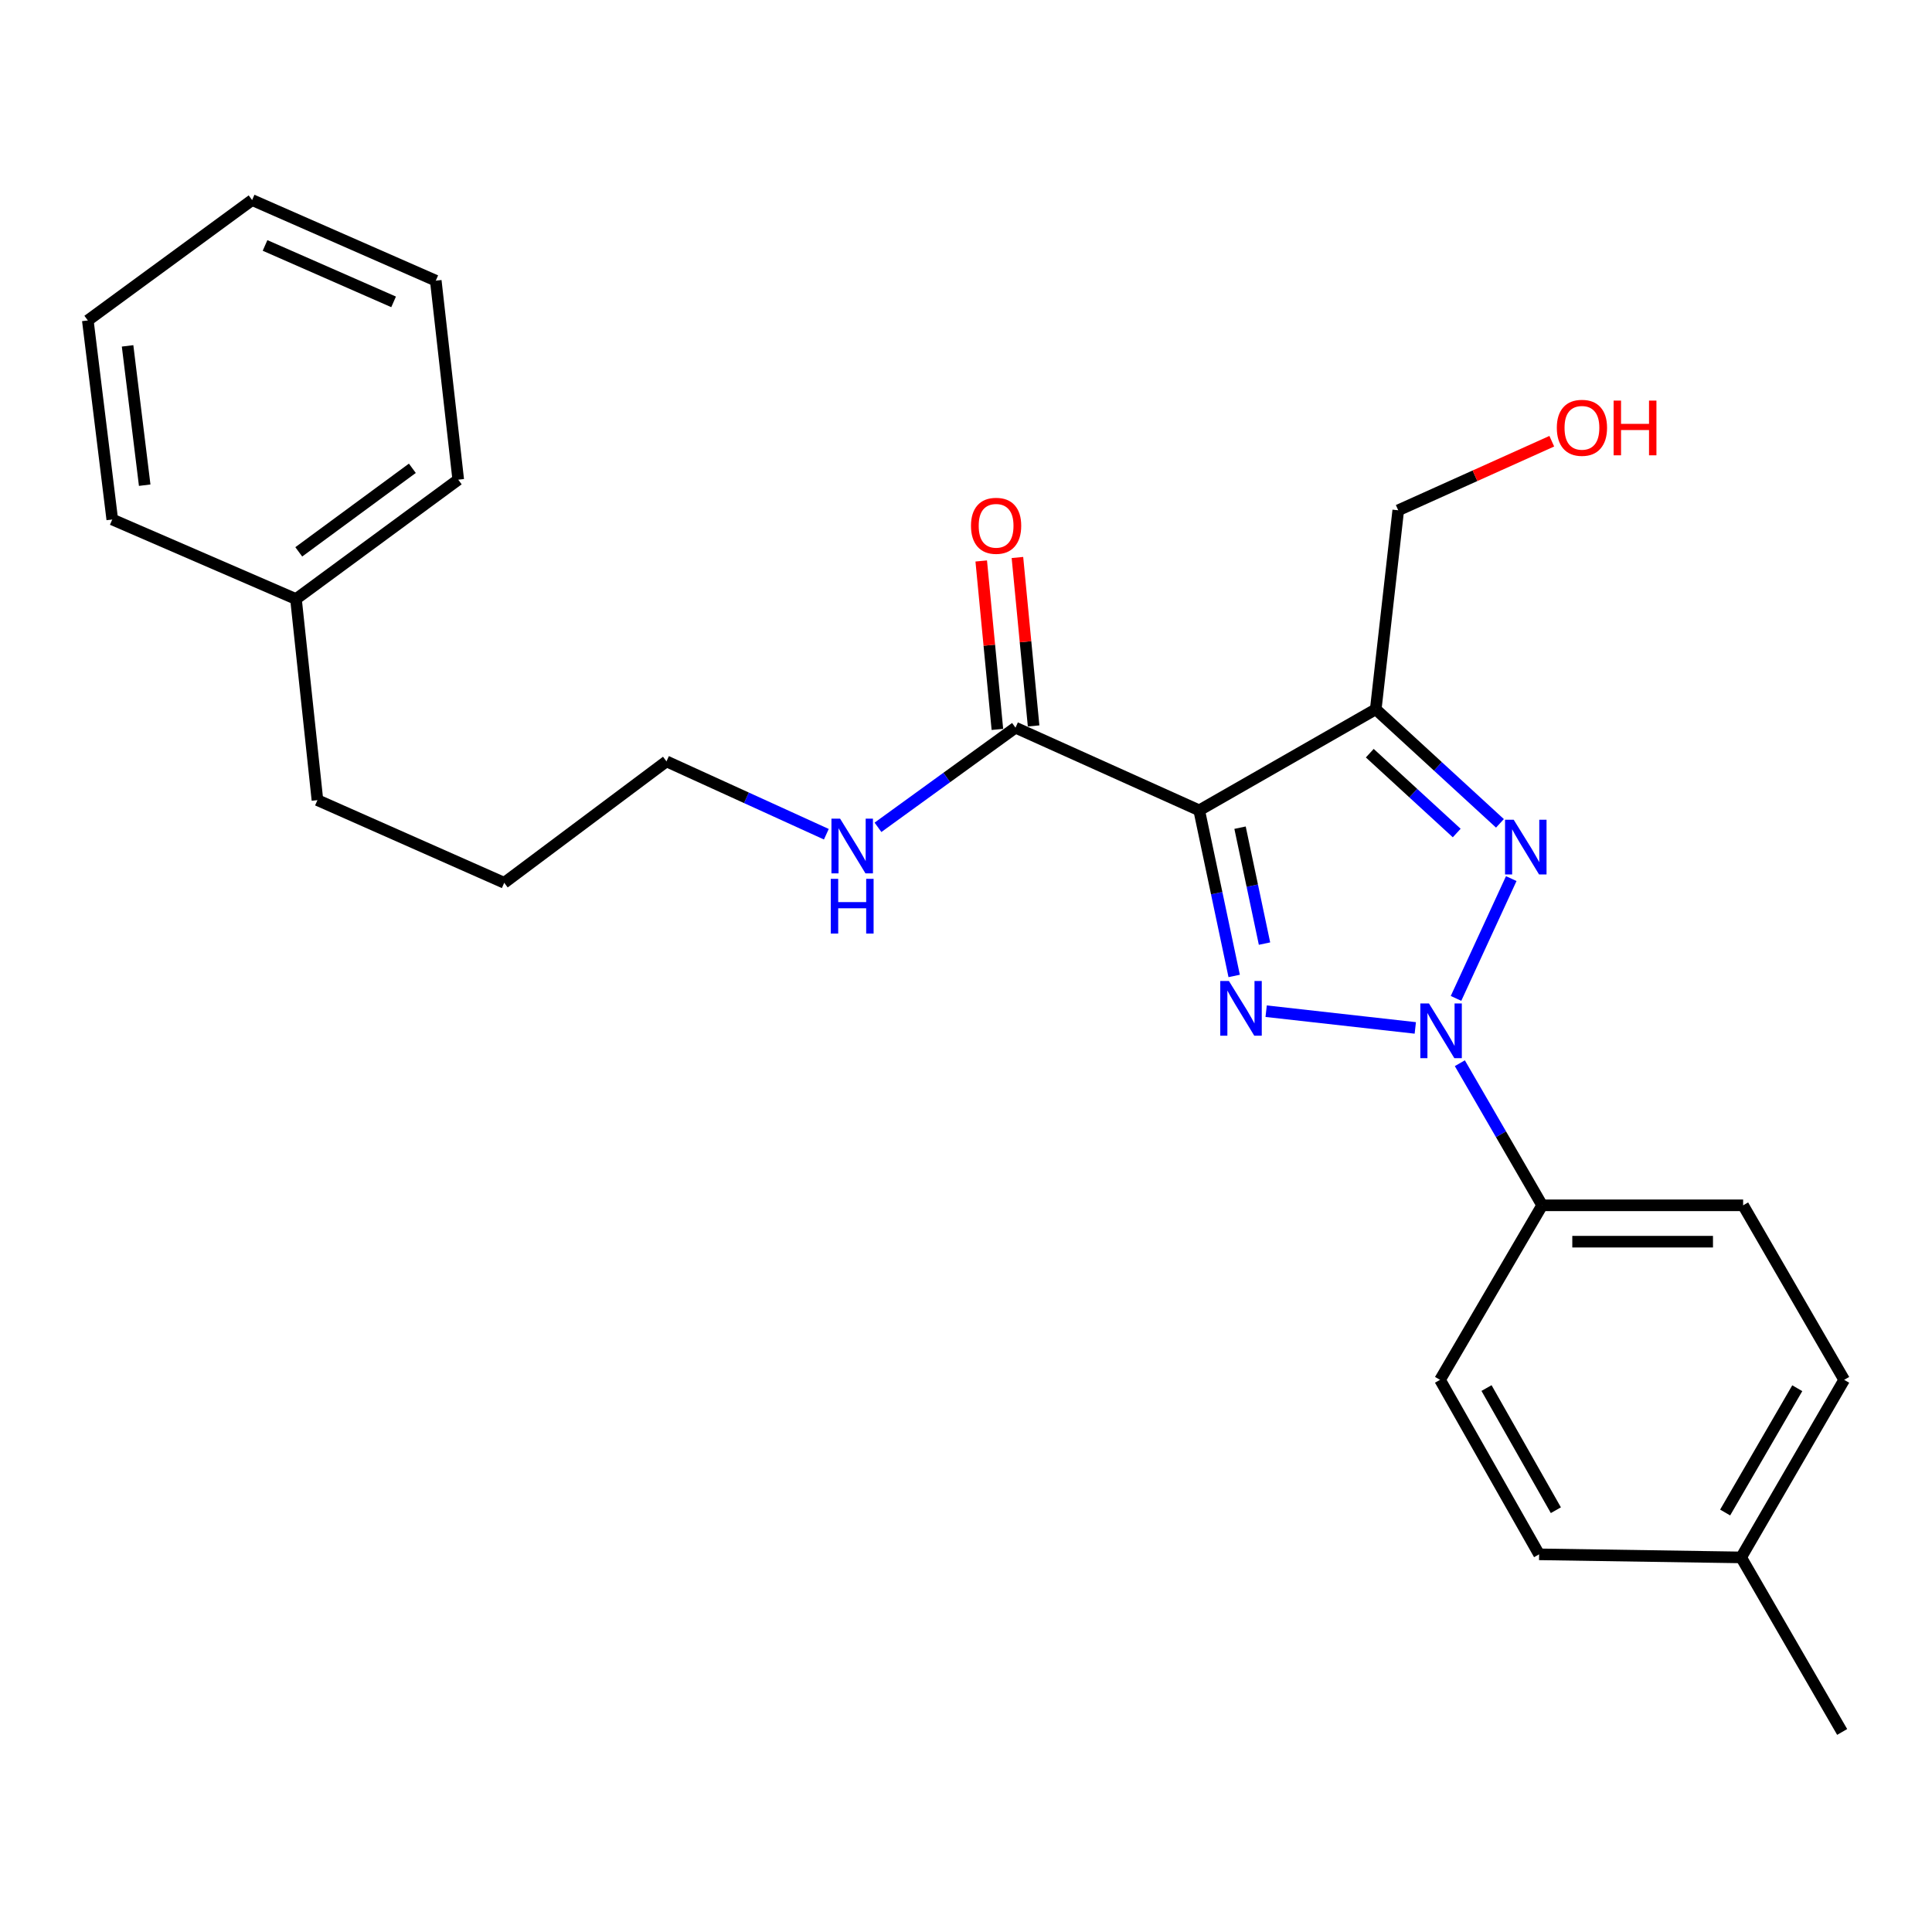 <?xml version='1.0' encoding='iso-8859-1'?>
<svg version='1.1' baseProfile='full'
              xmlns='http://www.w3.org/2000/svg'
                      xmlns:rdkit='http://www.rdkit.org/xml'
                      xmlns:xlink='http://www.w3.org/1999/xlink'
                  xml:space='preserve'
width='1000px' height='1000px' viewBox='0 0 1000 1000'>
<!-- END OF HEADER -->
<rect style='opacity:1.0;fill:#FFFFFF;stroke:none' width='1000' height='1000' x='0' y='0'> </rect>
<path class='bond-0' d='M 732.553,532.05 L 655.357,523.389' style='fill:none;fill-rule:evenodd;stroke:#0000FF;stroke-width:6px;stroke-linecap:butt;stroke-linejoin:miter;stroke-opacity:1' />
<path class='bond-2' d='M 753.633,516.77 L 782.223,454.763' style='fill:none;fill-rule:evenodd;stroke:#0000FF;stroke-width:6px;stroke-linecap:butt;stroke-linejoin:miter;stroke-opacity:1' />
<path class='bond-5' d='M 755.611,550.317 L 776.914,587.093' style='fill:none;fill-rule:evenodd;stroke:#0000FF;stroke-width:6px;stroke-linecap:butt;stroke-linejoin:miter;stroke-opacity:1' />
<path class='bond-5' d='M 776.914,587.093 L 798.216,623.869' style='fill:none;fill-rule:evenodd;stroke:#000000;stroke-width:6px;stroke-linecap:butt;stroke-linejoin:miter;stroke-opacity:1' />
<path class='bond-1' d='M 638.805,505.151 L 629.758,462.293' style='fill:none;fill-rule:evenodd;stroke:#0000FF;stroke-width:6px;stroke-linecap:butt;stroke-linejoin:miter;stroke-opacity:1' />
<path class='bond-1' d='M 629.758,462.293 L 620.711,419.435' style='fill:none;fill-rule:evenodd;stroke:#000000;stroke-width:6px;stroke-linecap:butt;stroke-linejoin:miter;stroke-opacity:1' />
<path class='bond-1' d='M 654.509,488.405 L 648.176,458.405' style='fill:none;fill-rule:evenodd;stroke:#0000FF;stroke-width:6px;stroke-linecap:butt;stroke-linejoin:miter;stroke-opacity:1' />
<path class='bond-1' d='M 648.176,458.405 L 641.843,428.405' style='fill:none;fill-rule:evenodd;stroke:#000000;stroke-width:6px;stroke-linecap:butt;stroke-linejoin:miter;stroke-opacity:1' />
<path class='bond-4' d='M 620.711,419.435 L 525.621,376.643' style='fill:none;fill-rule:evenodd;stroke:#000000;stroke-width:6px;stroke-linecap:butt;stroke-linejoin:miter;stroke-opacity:1' />
<path class='bond-25' d='M 620.711,419.435 L 712.088,367.127' style='fill:none;fill-rule:evenodd;stroke:#000000;stroke-width:6px;stroke-linecap:butt;stroke-linejoin:miter;stroke-opacity:1' />
<path class='bond-3' d='M 776.37,426.163 L 744.229,396.645' style='fill:none;fill-rule:evenodd;stroke:#0000FF;stroke-width:6px;stroke-linecap:butt;stroke-linejoin:miter;stroke-opacity:1' />
<path class='bond-3' d='M 744.229,396.645 L 712.088,367.127' style='fill:none;fill-rule:evenodd;stroke:#000000;stroke-width:6px;stroke-linecap:butt;stroke-linejoin:miter;stroke-opacity:1' />
<path class='bond-3' d='M 753.995,431.171 L 731.497,410.509' style='fill:none;fill-rule:evenodd;stroke:#0000FF;stroke-width:6px;stroke-linecap:butt;stroke-linejoin:miter;stroke-opacity:1' />
<path class='bond-3' d='M 731.497,410.509 L 708.998,389.846' style='fill:none;fill-rule:evenodd;stroke:#000000;stroke-width:6px;stroke-linecap:butt;stroke-linejoin:miter;stroke-opacity:1' />
<path class='bond-10' d='M 712.088,367.127 L 723.728,264.131' style='fill:none;fill-rule:evenodd;stroke:#000000;stroke-width:6px;stroke-linecap:butt;stroke-linejoin:miter;stroke-opacity:1' />
<path class='bond-6' d='M 534.99,375.744 L 530.804,332.15' style='fill:none;fill-rule:evenodd;stroke:#000000;stroke-width:6px;stroke-linecap:butt;stroke-linejoin:miter;stroke-opacity:1' />
<path class='bond-6' d='M 530.804,332.15 L 526.619,288.555' style='fill:none;fill-rule:evenodd;stroke:#FF0000;stroke-width:6px;stroke-linecap:butt;stroke-linejoin:miter;stroke-opacity:1' />
<path class='bond-6' d='M 516.252,377.543 L 512.067,333.949' style='fill:none;fill-rule:evenodd;stroke:#000000;stroke-width:6px;stroke-linecap:butt;stroke-linejoin:miter;stroke-opacity:1' />
<path class='bond-6' d='M 512.067,333.949 L 507.882,290.354' style='fill:none;fill-rule:evenodd;stroke:#FF0000;stroke-width:6px;stroke-linecap:butt;stroke-linejoin:miter;stroke-opacity:1' />
<path class='bond-7' d='M 525.621,376.643 L 490.032,402.432' style='fill:none;fill-rule:evenodd;stroke:#000000;stroke-width:6px;stroke-linecap:butt;stroke-linejoin:miter;stroke-opacity:1' />
<path class='bond-7' d='M 490.032,402.432 L 454.443,428.22' style='fill:none;fill-rule:evenodd;stroke:#0000FF;stroke-width:6px;stroke-linecap:butt;stroke-linejoin:miter;stroke-opacity:1' />
<path class='bond-8' d='M 798.216,623.869 L 902.237,623.869' style='fill:none;fill-rule:evenodd;stroke:#000000;stroke-width:6px;stroke-linecap:butt;stroke-linejoin:miter;stroke-opacity:1' />
<path class='bond-8' d='M 813.819,642.693 L 886.634,642.693' style='fill:none;fill-rule:evenodd;stroke:#000000;stroke-width:6px;stroke-linecap:butt;stroke-linejoin:miter;stroke-opacity:1' />
<path class='bond-9' d='M 798.216,623.869 L 745.354,714.201' style='fill:none;fill-rule:evenodd;stroke:#000000;stroke-width:6px;stroke-linecap:butt;stroke-linejoin:miter;stroke-opacity:1' />
<path class='bond-16' d='M 427.712,431.795 L 386.34,412.941' style='fill:none;fill-rule:evenodd;stroke:#0000FF;stroke-width:6px;stroke-linecap:butt;stroke-linejoin:miter;stroke-opacity:1' />
<path class='bond-16' d='M 386.34,412.941 L 344.968,394.086' style='fill:none;fill-rule:evenodd;stroke:#000000;stroke-width:6px;stroke-linecap:butt;stroke-linejoin:miter;stroke-opacity:1' />
<path class='bond-11' d='M 902.237,623.869 L 954.545,714.201' style='fill:none;fill-rule:evenodd;stroke:#000000;stroke-width:6px;stroke-linecap:butt;stroke-linejoin:miter;stroke-opacity:1' />
<path class='bond-12' d='M 745.354,714.201 L 796.637,804.522' style='fill:none;fill-rule:evenodd;stroke:#000000;stroke-width:6px;stroke-linecap:butt;stroke-linejoin:miter;stroke-opacity:1' />
<path class='bond-12' d='M 769.415,718.455 L 805.314,781.68' style='fill:none;fill-rule:evenodd;stroke:#000000;stroke-width:6px;stroke-linecap:butt;stroke-linejoin:miter;stroke-opacity:1' />
<path class='bond-14' d='M 723.728,264.131 L 763.464,246.252' style='fill:none;fill-rule:evenodd;stroke:#000000;stroke-width:6px;stroke-linecap:butt;stroke-linejoin:miter;stroke-opacity:1' />
<path class='bond-14' d='M 763.464,246.252 L 803.201,228.372' style='fill:none;fill-rule:evenodd;stroke:#FF0000;stroke-width:6px;stroke-linecap:butt;stroke-linejoin:miter;stroke-opacity:1' />
<path class='bond-26' d='M 954.545,714.201 L 901.212,806.112' style='fill:none;fill-rule:evenodd;stroke:#000000;stroke-width:6px;stroke-linecap:butt;stroke-linejoin:miter;stroke-opacity:1' />
<path class='bond-26' d='M 930.264,718.54 L 892.931,782.878' style='fill:none;fill-rule:evenodd;stroke:#000000;stroke-width:6px;stroke-linecap:butt;stroke-linejoin:miter;stroke-opacity:1' />
<path class='bond-13' d='M 796.637,804.522 L 901.212,806.112' style='fill:none;fill-rule:evenodd;stroke:#000000;stroke-width:6px;stroke-linecap:butt;stroke-linejoin:miter;stroke-opacity:1' />
<path class='bond-18' d='M 901.212,806.112 L 953.5,896.454' style='fill:none;fill-rule:evenodd;stroke:#000000;stroke-width:6px;stroke-linecap:butt;stroke-linejoin:miter;stroke-opacity:1' />
<path class='bond-15' d='M 153.198,310.071 L 164.304,414.144' style='fill:none;fill-rule:evenodd;stroke:#000000;stroke-width:6px;stroke-linecap:butt;stroke-linejoin:miter;stroke-opacity:1' />
<path class='bond-19' d='M 153.198,310.071 L 237.182,248.278' style='fill:none;fill-rule:evenodd;stroke:#000000;stroke-width:6px;stroke-linecap:butt;stroke-linejoin:miter;stroke-opacity:1' />
<path class='bond-19' d='M 154.64,285.64 L 213.429,242.385' style='fill:none;fill-rule:evenodd;stroke:#000000;stroke-width:6px;stroke-linecap:butt;stroke-linejoin:miter;stroke-opacity:1' />
<path class='bond-20' d='M 153.198,310.071 L 58.108,268.879' style='fill:none;fill-rule:evenodd;stroke:#000000;stroke-width:6px;stroke-linecap:butt;stroke-linejoin:miter;stroke-opacity:1' />
<path class='bond-21' d='M 344.968,394.086 L 260.984,456.936' style='fill:none;fill-rule:evenodd;stroke:#000000;stroke-width:6px;stroke-linecap:butt;stroke-linejoin:miter;stroke-opacity:1' />
<path class='bond-17' d='M 164.304,414.144 L 260.984,456.936' style='fill:none;fill-rule:evenodd;stroke:#000000;stroke-width:6px;stroke-linecap:butt;stroke-linejoin:miter;stroke-opacity:1' />
<path class='bond-23' d='M 237.182,248.278 L 225.554,145.271' style='fill:none;fill-rule:evenodd;stroke:#000000;stroke-width:6px;stroke-linecap:butt;stroke-linejoin:miter;stroke-opacity:1' />
<path class='bond-22' d='M 58.108,268.879 L 45.455,165.862' style='fill:none;fill-rule:evenodd;stroke:#000000;stroke-width:6px;stroke-linecap:butt;stroke-linejoin:miter;stroke-opacity:1' />
<path class='bond-22' d='M 74.893,251.132 L 66.036,179.02' style='fill:none;fill-rule:evenodd;stroke:#000000;stroke-width:6px;stroke-linecap:butt;stroke-linejoin:miter;stroke-opacity:1' />
<path class='bond-24' d='M 45.455,165.862 L 130.495,103.546' style='fill:none;fill-rule:evenodd;stroke:#000000;stroke-width:6px;stroke-linecap:butt;stroke-linejoin:miter;stroke-opacity:1' />
<path class='bond-27' d='M 225.554,145.271 L 130.495,103.546' style='fill:none;fill-rule:evenodd;stroke:#000000;stroke-width:6px;stroke-linecap:butt;stroke-linejoin:miter;stroke-opacity:1' />
<path class='bond-27' d='M 203.729,156.249 L 137.188,127.041' style='fill:none;fill-rule:evenodd;stroke:#000000;stroke-width:6px;stroke-linecap:butt;stroke-linejoin:miter;stroke-opacity:1' />
<path  class='atom-0' d='M 739.638 519.388
L 748.918 534.388
Q 749.838 535.868, 751.318 538.548
Q 752.798 541.228, 752.878 541.388
L 752.878 519.388
L 756.638 519.388
L 756.638 547.708
L 752.758 547.708
L 742.798 531.308
Q 741.638 529.388, 740.398 527.188
Q 739.198 524.988, 738.838 524.308
L 738.838 547.708
L 735.158 547.708
L 735.158 519.388
L 739.638 519.388
' fill='#0000FF'/>
<path  class='atom-1' d='M 636.087 507.769
L 645.367 522.769
Q 646.287 524.249, 647.767 526.929
Q 649.247 529.609, 649.327 529.769
L 649.327 507.769
L 653.087 507.769
L 653.087 536.089
L 649.207 536.089
L 639.247 519.689
Q 638.087 517.769, 636.847 515.569
Q 635.647 513.369, 635.287 512.689
L 635.287 536.089
L 631.607 536.089
L 631.607 507.769
L 636.087 507.769
' fill='#0000FF'/>
<path  class='atom-3' d='M 783.486 424.287
L 792.766 439.287
Q 793.686 440.767, 795.166 443.447
Q 796.646 446.127, 796.726 446.287
L 796.726 424.287
L 800.486 424.287
L 800.486 452.607
L 796.606 452.607
L 786.646 436.207
Q 785.486 434.287, 784.246 432.087
Q 783.046 429.887, 782.686 429.207
L 782.686 452.607
L 779.006 452.607
L 779.006 424.287
L 783.486 424.287
' fill='#0000FF'/>
<path  class='atom-7' d='M 502.582 272.148
Q 502.582 265.348, 505.942 261.548
Q 509.302 257.748, 515.582 257.748
Q 521.862 257.748, 525.222 261.548
Q 528.582 265.348, 528.582 272.148
Q 528.582 279.028, 525.182 282.948
Q 521.782 286.828, 515.582 286.828
Q 509.342 286.828, 505.942 282.948
Q 502.582 279.068, 502.582 272.148
M 515.582 283.628
Q 519.902 283.628, 522.222 280.748
Q 524.582 277.828, 524.582 272.148
Q 524.582 266.588, 522.222 263.788
Q 519.902 260.948, 515.582 260.948
Q 511.262 260.948, 508.902 263.748
Q 506.582 266.548, 506.582 272.148
Q 506.582 277.868, 508.902 280.748
Q 511.262 283.628, 515.582 283.628
' fill='#FF0000'/>
<path  class='atom-8' d='M 434.833 423.733
L 444.113 438.733
Q 445.033 440.213, 446.513 442.893
Q 447.993 445.573, 448.073 445.733
L 448.073 423.733
L 451.833 423.733
L 451.833 452.053
L 447.953 452.053
L 437.993 435.653
Q 436.833 433.733, 435.593 431.533
Q 434.393 429.333, 434.033 428.653
L 434.033 452.053
L 430.353 452.053
L 430.353 423.733
L 434.833 423.733
' fill='#0000FF'/>
<path  class='atom-8' d='M 430.013 454.885
L 433.853 454.885
L 433.853 466.925
L 448.333 466.925
L 448.333 454.885
L 452.173 454.885
L 452.173 483.205
L 448.333 483.205
L 448.333 470.125
L 433.853 470.125
L 433.853 483.205
L 430.013 483.205
L 430.013 454.885
' fill='#0000FF'/>
<path  class='atom-15' d='M 805.807 221.43
Q 805.807 214.63, 809.167 210.83
Q 812.527 207.03, 818.807 207.03
Q 825.087 207.03, 828.447 210.83
Q 831.807 214.63, 831.807 221.43
Q 831.807 228.31, 828.407 232.23
Q 825.007 236.11, 818.807 236.11
Q 812.567 236.11, 809.167 232.23
Q 805.807 228.35, 805.807 221.43
M 818.807 232.91
Q 823.127 232.91, 825.447 230.03
Q 827.807 227.11, 827.807 221.43
Q 827.807 215.87, 825.447 213.07
Q 823.127 210.23, 818.807 210.23
Q 814.487 210.23, 812.127 213.03
Q 809.807 215.83, 809.807 221.43
Q 809.807 227.15, 812.127 230.03
Q 814.487 232.91, 818.807 232.91
' fill='#FF0000'/>
<path  class='atom-15' d='M 835.207 207.35
L 839.047 207.35
L 839.047 219.39
L 853.527 219.39
L 853.527 207.35
L 857.367 207.35
L 857.367 235.67
L 853.527 235.67
L 853.527 222.59
L 839.047 222.59
L 839.047 235.67
L 835.207 235.67
L 835.207 207.35
' fill='#FF0000'/>
</svg>

